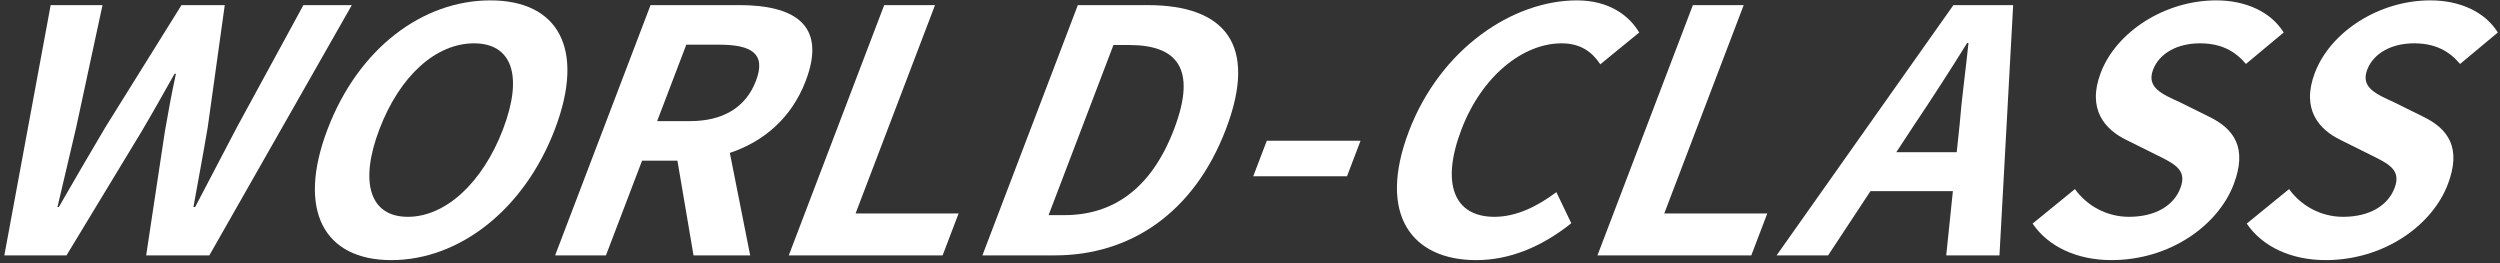 <?xml version="1.0" encoding="utf-8"?>
<!-- Generator: Adobe Illustrator 16.0.3, SVG Export Plug-In . SVG Version: 6.00 Build 0)  -->
<!DOCTYPE svg PUBLIC "-//W3C//DTD SVG 1.1//EN" "http://www.w3.org/Graphics/SVG/1.1/DTD/svg11.dtd">
<svg version="1.1" id="レイヤー_1" xmlns="http://www.w3.org/2000/svg" xmlns:xlink="http://www.w3.org/1999/xlink" x="0px"
	 y="0px" width="559.438px" height="58.964px" viewBox="0 0 559.438 58.964" enable-background="new 0 0 559.438 58.964"
	 xml:space="preserve">
<rect x="0" y="0" width="559.438" height="58.964" fill="#333333" stroke="none"/>
<path fill="#FFFFFF" d="M11.337,1.145H22.94l-5.883,27.319c-1.405,5.903-2.763,11.882-4.198,17.861h0.308
	c3.432-5.979,6.97-12.033,10.422-17.861L40.614,1.145h9.682l-3.809,27.319c-0.964,5.752-2.12,11.807-3.199,17.861h0.385
	c3.154-6.055,6.278-12.033,9.346-17.861L67.894,1.145h10.835L46.847,57.146H32.708l4.184-27.698
	c0.751-4.39,1.551-8.703,2.475-12.941H39.06c-2.384,4.238-4.798,8.552-7.393,12.941L14.88,57.146H0.972L11.337,1.145z"/>
<path fill="#FFFFFF" d="M73.3,28.918C80.255,10.68,94.668,0.085,109.729,0.085c15.062,0,21.367,10.67,14.441,28.833
	c-6.925,18.163-21.541,29.288-36.603,29.288C72.507,58.206,66.375,47.081,73.3,28.918z M112.567,28.918
	c4.588-12.032,1.951-19.222-6.502-19.222c-8.453,0-16.573,7.189-21.161,19.222c-4.559,11.958-2.095,19.601,6.358,19.601
	C99.715,48.519,108.008,40.876,112.567,28.918z"/>
<path fill="#FFFFFF" d="M155.193,57.146l-3.601-21.19h-7.915l-8.08,21.19h-11.373l21.354-56.002h19.826
	c11.911,0,19.804,4.087,14.898,16.952c-3.203,8.399-9.498,13.622-16.981,16.119l4.551,22.931H155.193z M147.054,27.102h7.377
	c7.3,0,12.45-3.026,14.73-9.005c2.309-6.055-0.908-8.098-8.208-8.098h-7.377L147.054,27.102z"/>
<path fill="#FFFFFF" d="M197.861,1.145h11.373l-17.775,46.618h23.053l-3.578,9.384h-34.426L197.861,1.145z"/>
<path fill="#FFFFFF" d="M241.193,1.145h15.599c17.366,0,24.749,8.854,17.534,27.773c-7.185,18.845-21.521,28.229-38.273,28.229
	h-16.213L241.193,1.145z M238.181,48.141c10.604,0,19.349-5.601,24.542-19.223c5.224-13.698,0.578-18.844-10.027-18.844h-3.534
	l-14.515,38.066H238.181z"/>
<path fill="#FFFFFF" d="M283.479,31.491h20.979l-3.03,7.946h-20.979L283.479,31.491z"/>
<path fill="#FFFFFF" d="M315.277,29.372c7.041-18.466,23.231-29.287,37.602-29.287c7.224,0,11.688,3.405,13.934,7.189l-8.707,7.113
	c-1.805-2.725-4.357-4.691-8.661-4.691c-8.606,0-17.831,7.265-22.419,19.298c-4.646,12.185-1.605,19.524,7.385,19.524
	c4.842,0,9.55-2.27,13.864-5.523l3.339,6.962c-6.736,5.373-13.904,8.249-21.281,8.249C315.963,58.206,308.15,48.065,315.277,29.372z
	"/>
<path fill="#FFFFFF" d="M378.824,1.145h11.372l-17.774,46.618h23.052l-3.578,9.384h-34.425L378.824,1.145z"/>
<path fill="#FFFFFF" d="M437.006,42.768h-18.442l-9.479,14.379h-11.526l39.565-56.002h13.371l-3.064,56.002H435.52L437.006,42.768z
	 M437.865,34.064l0.647-6.13c0.454-5.827,1.37-12.26,1.988-18.314h-0.308c-3.798,6.13-7.911,12.487-11.824,18.314l-4.028,6.13
	H437.865z"/>
<path fill="#FFFFFF" d="M454.845,50.033l9.475-7.72c2.658,3.708,7.086,6.205,12.08,6.205c5.917,0,10.02-2.497,11.52-6.432
	c1.588-4.163-1.379-5.449-5.643-7.568l-6.396-3.179c-4.868-2.346-8.9-6.887-5.784-15.06c3.492-9.158,14.321-16.195,25.848-16.195
	c6.608,0,12.235,2.572,15.086,7.189l-8.446,7.038c-2.486-2.952-5.617-4.616-10.305-4.616c-4.994,0-9.059,2.194-10.473,5.902
	c-1.529,4.012,1.995,5.449,6.115,7.341l6.27,3.104c5.849,2.8,8.738,7.113,5.65,15.211c-3.492,9.157-14.226,16.952-27.365,16.952
	C464.868,58.206,458.386,55.255,454.845,50.033z"/>
<path fill="#FFFFFF" d="M502.763,50.033l9.475-7.72c2.658,3.708,7.086,6.205,12.08,6.205c5.918,0,10.02-2.497,11.521-6.432
	c1.587-4.163-1.38-5.449-5.644-7.568l-6.396-3.179c-4.869-2.346-8.901-6.887-5.784-15.06c3.491-9.158,14.32-16.195,25.847-16.195
	c6.609,0,12.236,2.572,15.087,7.189l-8.447,7.038c-2.486-2.952-5.617-4.616-10.305-4.616c-4.994,0-9.059,2.194-10.473,5.902
	c-1.529,4.012,1.995,5.449,6.115,7.341l6.271,3.104c5.849,2.8,8.737,7.113,5.649,15.211c-3.491,9.157-14.225,16.952-27.365,16.952
	C512.786,58.206,506.304,55.255,502.763,50.033z"/>
<g>
</g>
<g>
</g>
<g>
</g>
<g>
</g>
<g>
</g>
<g>
</g>
<g>
</g>
<g>
</g>
<g>
</g>
<g>
</g>
<g>
</g>
<g>
</g>
<g>
</g>
<g>
</g>
<g>
</g>
</svg>

